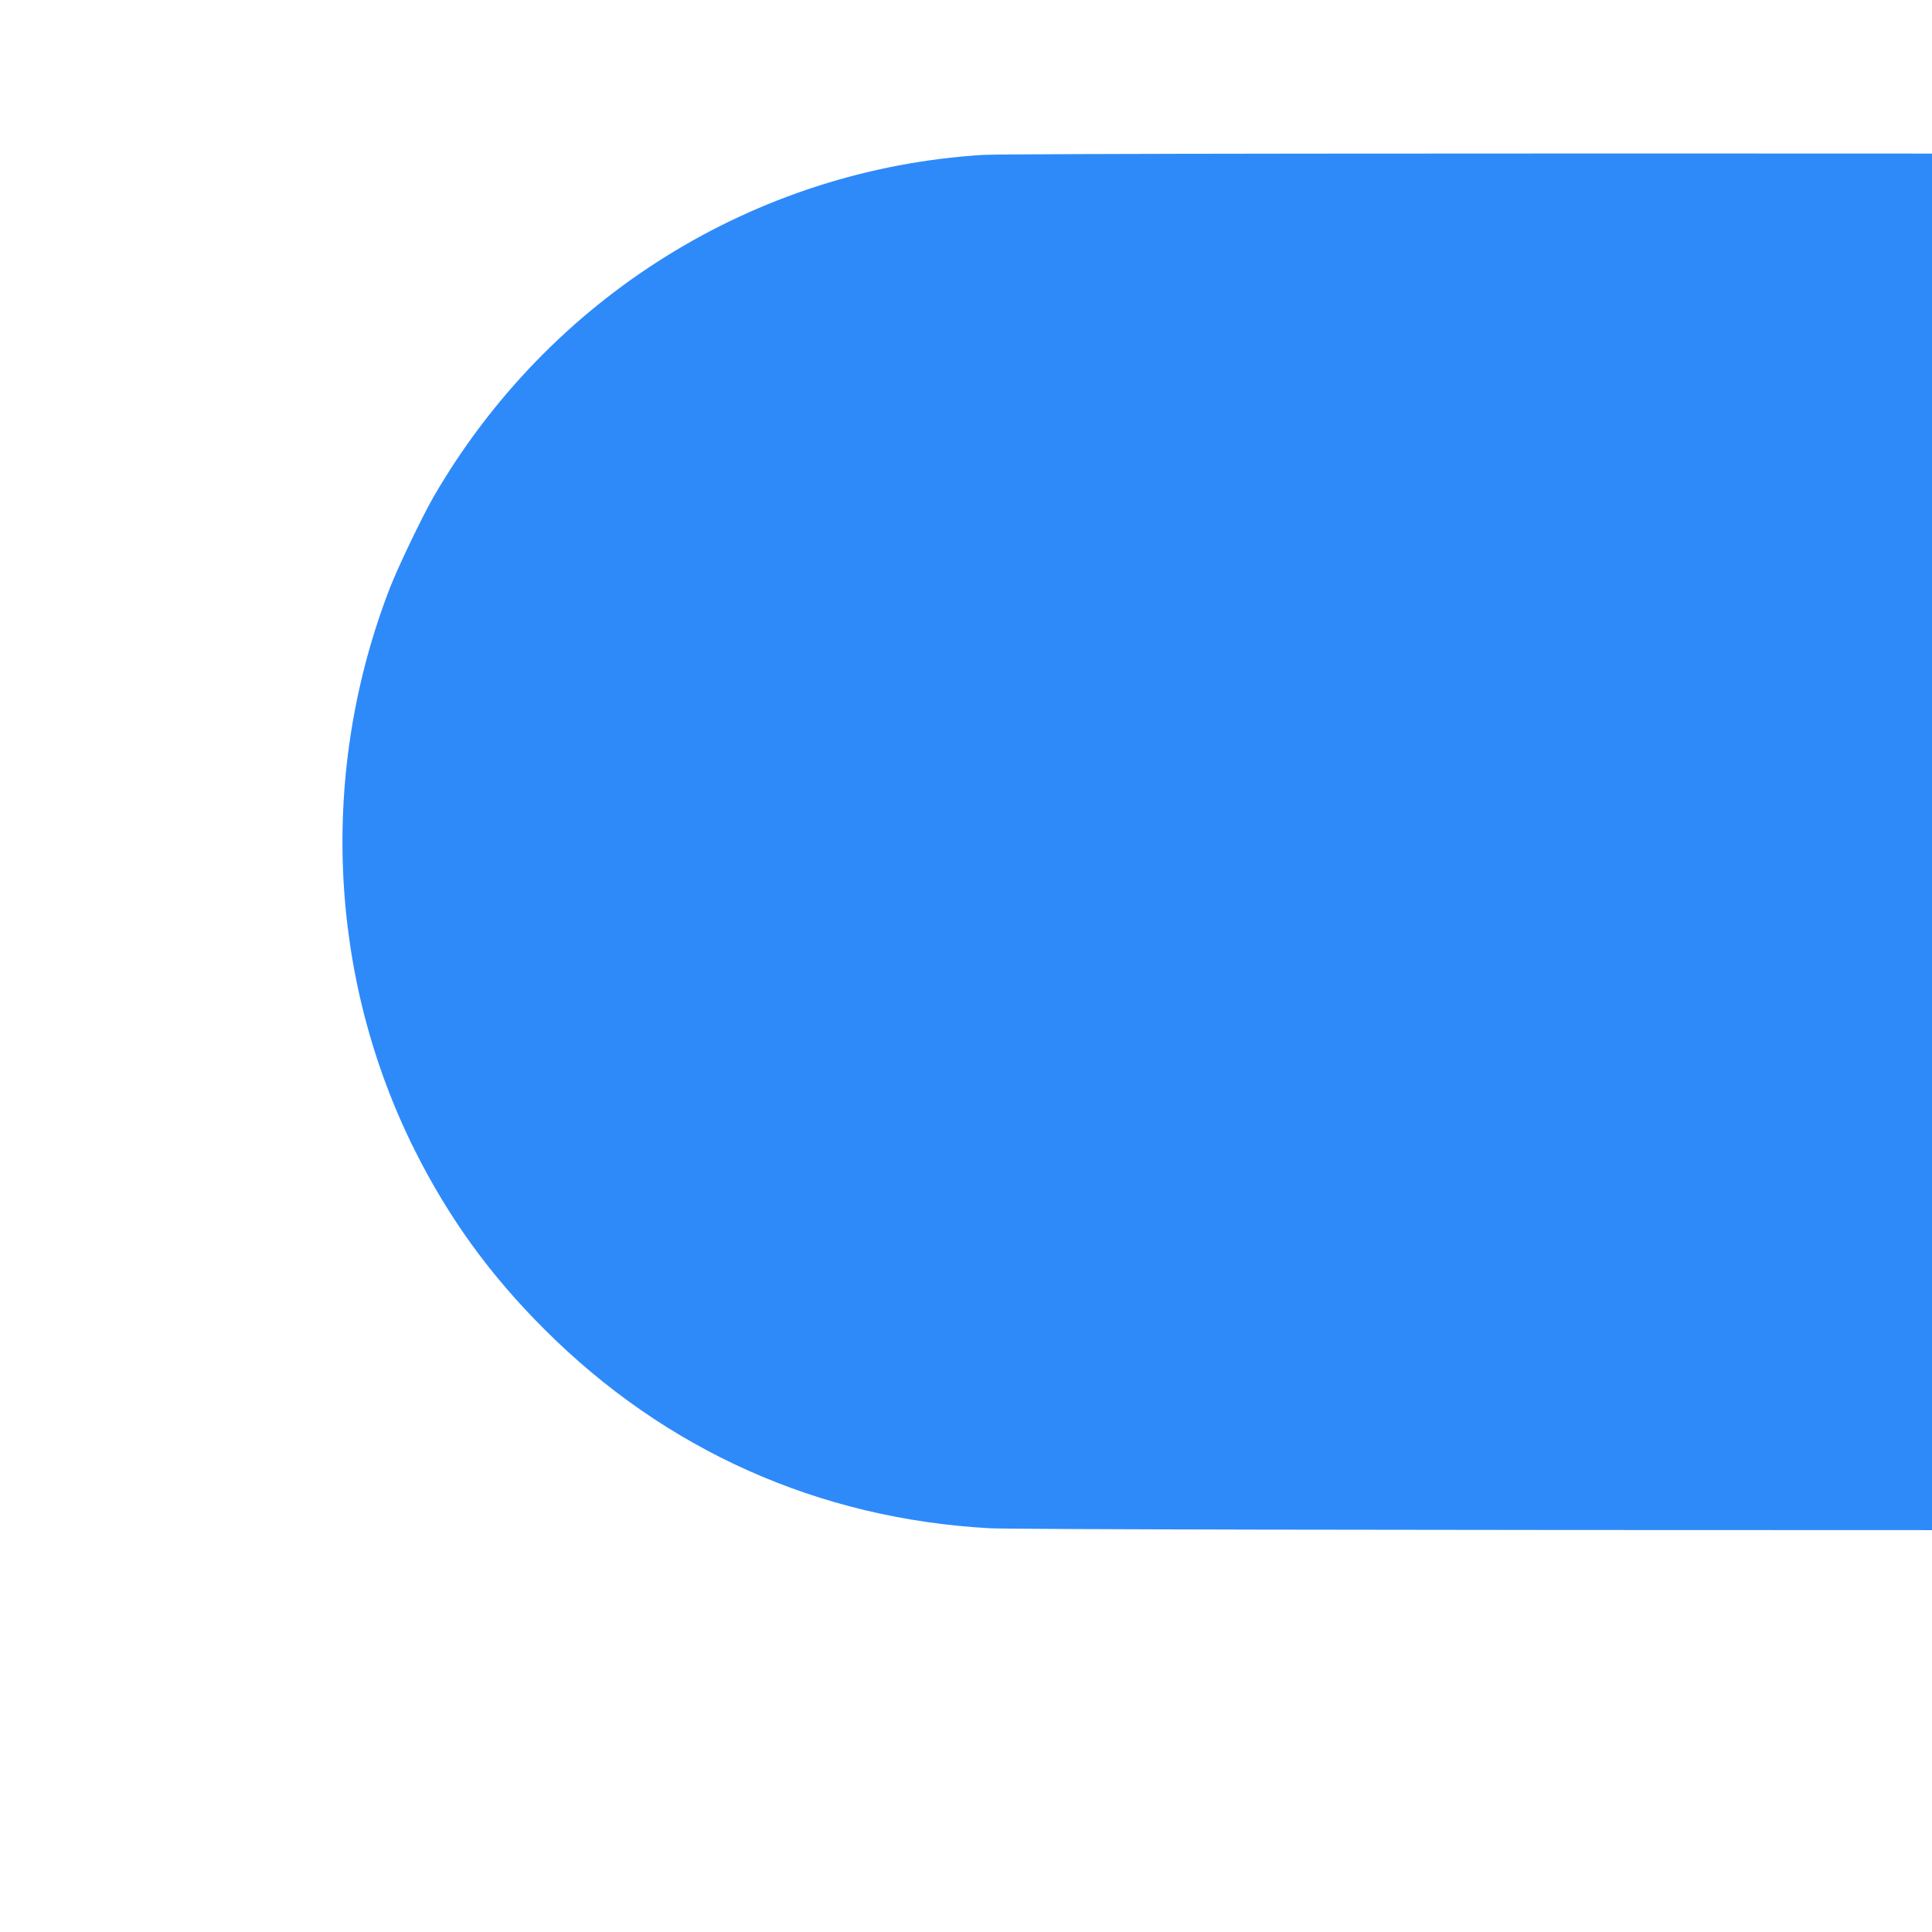 <?xml version="1.0" standalone="no"?>
<!DOCTYPE svg PUBLIC "-//W3C//DTD SVG 20010904//EN"
 "http://www.w3.org/TR/2001/REC-SVG-20010904/DTD/svg10.dtd">
<svg version="1.0" xmlns="http://www.w3.org/2000/svg"
 width="1024pt" height="1024pt" viewBox="0 0 1024 1024"
 preserveAspectRatio="xMidYMid meet">
<g transform="translate(0,4501) scale(0.1,-0.1)"
fill="#2E8AF9" stroke="none">
<path d="M5210 44189 c-1210 -75 -2300 -755 -2913 -1814 -60 -105 -186 -367
-230 -480 -377 -972 -329 -2063 132 -2983 179 -357 398 -660 686 -947 640
-641 1454 -1005 2360 -1055 115 -6 1979 -10 5152 -10 4414 0 4985 -2 5090 -15
518 -68 1020 -295 1503 -681 162 -130 489 -453 626 -619 444 -538 798 -1170
1023 -1829 170 -497 258 -939 281 -1419 6 -130 10 -5187 10 -14160 0 -12455 2
-13973 15 -14103 74 -704 343 -1356 788 -1912 120 -150 359 -394 506 -515
1046 -866 2477 -1075 3726 -545 635 270 1188 728 1581 1308 354 523 564 1130
614 1774 14 178 14 28166 0 28471 -114 2513 -1015 4975 -2578 7045 -1775 2351
-4210 3911 -6802 4359 -311 54 -608 90 -1025 123 -174 14 -10328 21 -10545 7z"/>
<path d="M30960 44193 c-1423 -65 -2677 -965 -3203 -2298 -337 -853 -337
-1838 0 -2690 429 -1085 1352 -1902 2473 -2189 134 -34 358 -75 540 -98 129
-16 8652 -24 8965 -9 411 21 757 92 1115 228 489 186 903 455 1275 828 522
521 863 1161 1004 1885 87 447 87 953 0 1400 -199 1021 -814 1900 -1704 2435
-375 226 -806 386 -1240 460 -312 53 37 49 -4750 50 -2425 1 -4439 0 -4475 -2z"/>
</g>
</svg>
